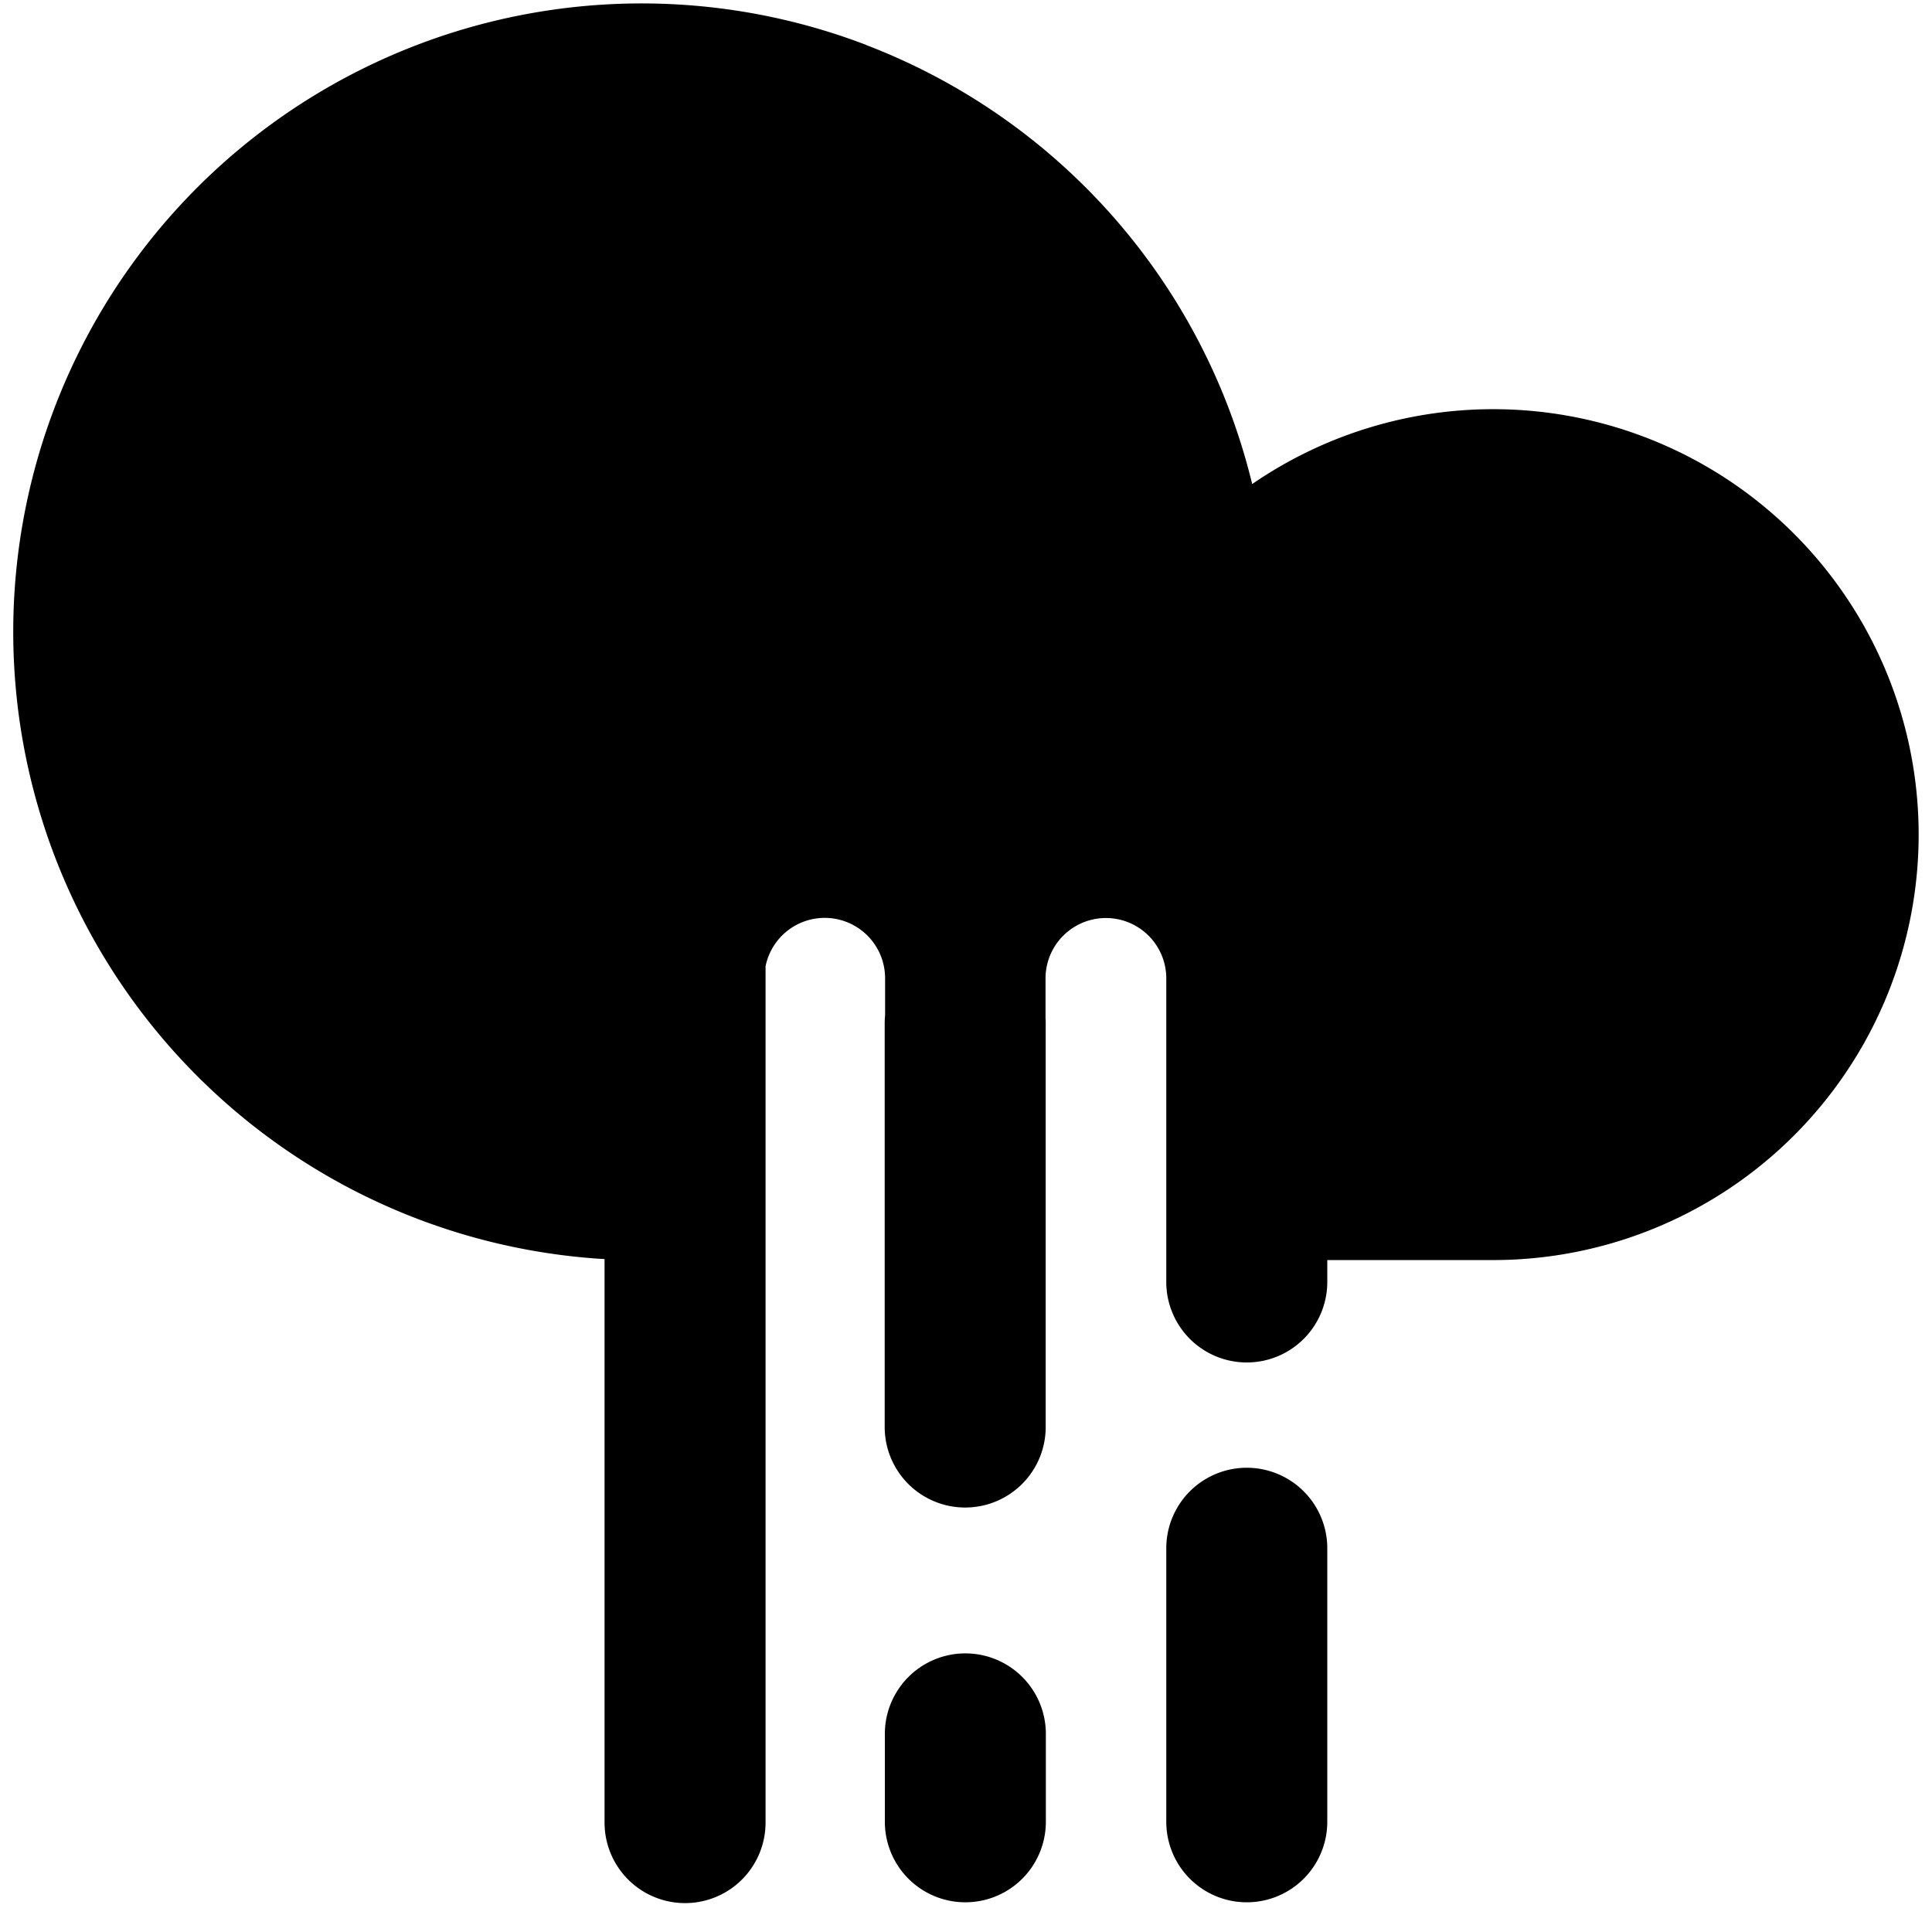 <svg xmlns="http://www.w3.org/2000/svg" fill="none" viewBox="0 0 24 24"><path fill="#000000" fill-rule="evenodd" d="M10.76 0.558a7.806 7.806 0 1 0 -3.25 15.083l0 7a1 1 0 0 0 2 0V12.003a0.75 0.75 0 0 1 1.485 0.15v0.46a1.019 1.019 0 0 0 -0.005 0.1v5.014a1 1 0 1 0 2 0v-5.014c0 -0.021 0 -0.042 -0.002 -0.063v-0.496a0.75 0.75 0 0 1 1.5 0v0.515l0 0.044v3.212a1 1 0 1 0 2 0v-0.272l2.063 0a5.285 5.285 0 1 0 -2.996 -9.64A7.806 7.806 0 0 0 10.759 0.559Zm2.232 20.981a1 1 0 0 0 -2 0v1.092a1 1 0 1 0 2 0v-1.092Zm3.496 -2.306a1 1 0 1 0 -2 0v3.398a1 1 0 0 0 2 0v-3.398Z" clip-rule="evenodd" stroke-width="1"></path></svg>